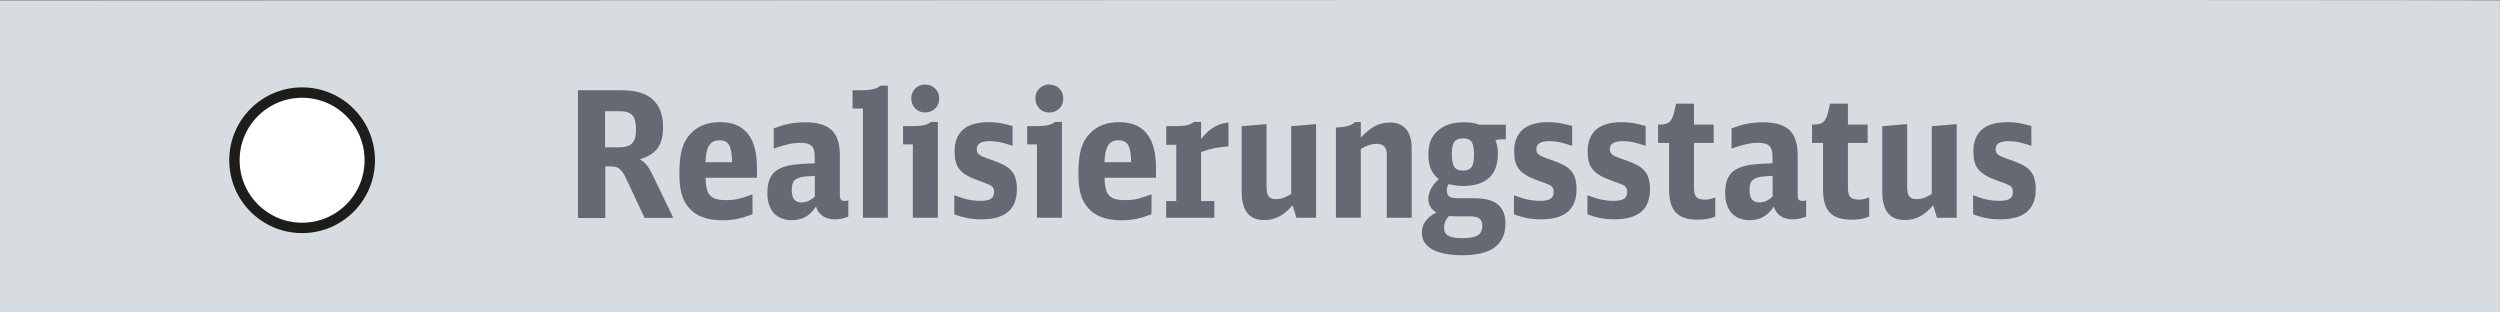 <?xml version="1.0" encoding="UTF-8"?>
<svg id="a" data-name="Ebene 1" xmlns="http://www.w3.org/2000/svg" viewBox="0 0 206.88 25.83">
  <rect x="0" y="0" width="206.88" height="25.83" fill="#808080" stroke="none"/>
  <path d="m206.87,25.83H0V.05s209-.11,206.87,0v25.78Z" fill="#d7dce1" stroke-width="0"/>
  <g>
    <path d="m47.81,7.47h3.66c2.26,0,3.4,1.02,3.4,3.05,0,.75-.15,1.32-.44,1.73-.3.41-.79.72-1.49.94.19.1.37.23.52.4.15.17.3.41.46.72l1.8,3.72h-2.38l-1.52-3.24c-.1-.21-.19-.38-.28-.51-.09-.13-.18-.23-.28-.31-.1-.08-.21-.13-.33-.16-.13-.03-.28-.04-.45-.04h-.39v4.27h-2.26V7.47Zm3.4,4.72c.52,0,.89-.11,1.1-.33s.32-.59.32-1.12c0-.59-.1-.99-.3-1.21s-.57-.33-1.11-.33h-1.15v2.99h1.13Z" fill="#646973" stroke-width="0"/>
    <path d="m58.39,14.71c0,.36.04.66.09.89.05.24.15.43.28.57.13.14.3.24.51.3.21.06.47.09.79.09.18,0,.36,0,.52-.02.16-.01.33-.04.5-.08.17-.04.35-.09.54-.15.19-.06.41-.14.65-.23v1.64c-.45.18-.86.31-1.24.39-.38.08-.79.12-1.23.12-1.3,0-2.25-.36-2.84-1.09-.26-.31-.45-.69-.57-1.14-.12-.45-.17-1.01-.17-1.68,0-.82.08-1.49.22-2,.15-.51.39-.94.73-1.28.58-.62,1.39-.93,2.42-.93,2.03,0,3.05,1.26,3.05,3.77v.83h-4.27Zm2.19-1.28c0-.68-.09-1.15-.24-1.42-.15-.27-.42-.4-.81-.4s-.67.14-.85.42c-.18.28-.28.75-.3,1.39h2.19Z" fill="#646973" stroke-width="0"/>
    <path d="m70.19,17.93c-.35.14-.72.22-1.1.22-.8,0-1.33-.35-1.57-1.06-.47.75-1.13,1.13-1.97,1.13-.66,0-1.16-.2-1.52-.59-.35-.4-.53-.96-.53-1.68,0-.58.11-1.04.32-1.38.21-.34.55-.59,1.02-.75.14-.05.29-.09.42-.12.13-.03.3-.06.49-.08.19-.02.41-.04.67-.06.26-.01.59-.03,1-.05v-.58c0-.41-.09-.69-.26-.86-.17-.16-.46-.25-.87-.25-.34,0-.67.03-1,.1-.33.07-.75.19-1.26.38v-1.68c.45-.17.87-.3,1.28-.38s.84-.12,1.31-.12c1.03,0,1.76.22,2.21.65.45.43.67,1.13.67,2.1v3.25c0,.19.03.33.09.4.06.07.17.11.33.11.08,0,.17-.02.28-.06v1.38Zm-2.77-3.38c-.23.02-.42.03-.55.04-.14,0-.24.02-.32.03-.08,0-.14.02-.19.03-.05,0-.11.02-.17.04-.25.08-.43.19-.52.33s-.15.38-.15.71c0,.36.07.62.2.78.13.16.34.24.62.24.39,0,.75-.17,1.09-.49v-1.71Z" fill="#646973" stroke-width="0"/>
    <path d="m71.41,18.02v-9.04h-.86v-1.51h.6c.48,0,.85-.03,1.1-.09.25-.06.46-.15.61-.29h.61v10.93h-2.06Z" fill="#646973" stroke-width="0"/>
    <path d="m75.54,18.02v-6.07h-.81v-1.51h.58c.46,0,.83-.02,1.09-.07.26-.05.47-.14.64-.28h.57v7.93h-2.06Zm1.03-11.02c.33,0,.6.11.82.33s.33.49.33.82-.11.62-.33.83-.49.33-.82.33-.62-.11-.83-.33-.33-.5-.33-.85c0-.32.11-.59.33-.81s.5-.33.83-.33Z" fill="#646973" stroke-width="0"/>
    <path d="m78.98,16.16c.46.17.84.3,1.15.36s.64.1,1,.1c.41,0,.7-.06.87-.17.17-.11.26-.29.26-.54,0-.12-.01-.22-.04-.3s-.08-.15-.17-.22c-.09-.06-.23-.13-.41-.2-.18-.07-.42-.16-.73-.27-.36-.13-.66-.26-.91-.41s-.45-.31-.6-.5c-.15-.19-.26-.4-.32-.65-.06-.24-.09-.52-.09-.84,0-.79.24-1.39.71-1.8.47-.41,1.18-.61,2.1-.61.34,0,.65.02.94.07.29.05.64.13,1.05.25v1.64c-.4-.14-.74-.23-1.02-.3-.28-.06-.57-.09-.87-.09-.72,0-1.07.22-1.07.65,0,.11.01.2.04.27.03.07.09.14.18.21s.22.14.4.2c.17.07.41.16.71.26.37.13.68.26.94.4.26.14.46.3.62.49.16.19.27.41.33.65.07.25.1.54.1.86,0,1.65-.97,2.48-2.92,2.48-.42,0-.8-.03-1.16-.1-.36-.07-.73-.17-1.1-.32v-1.6Z" fill="#646973" stroke-width="0"/>
    <path d="m85.81,18.02v-6.07h-.81v-1.51h.58c.46,0,.83-.02,1.09-.07.26-.05.47-.14.64-.28h.57v7.93h-2.06Zm1.03-11.02c.33,0,.6.11.82.33s.33.49.33.82-.11.62-.33.83-.49.33-.82.33-.62-.11-.83-.33-.33-.5-.33-.85c0-.32.11-.59.33-.81s.5-.33.83-.33Z" fill="#646973" stroke-width="0"/>
    <path d="m91.41,14.71c0,.36.04.66.09.89.05.24.15.43.28.57.13.14.3.24.51.3.21.06.47.09.79.09.18,0,.36,0,.52-.02.16-.01.33-.04.5-.08.17-.04.35-.09.54-.15.19-.06.41-.14.65-.23v1.64c-.45.18-.86.31-1.24.39-.38.08-.79.12-1.23.12-1.3,0-2.25-.36-2.84-1.09-.26-.31-.45-.69-.57-1.14-.12-.45-.17-1.01-.17-1.68,0-.82.08-1.49.22-2,.15-.51.39-.94.73-1.28.58-.62,1.39-.93,2.42-.93,2.03,0,3.05,1.26,3.05,3.77v.83h-4.27Zm2.19-1.28c0-.68-.09-1.15-.24-1.42-.15-.27-.42-.4-.81-.4s-.67.14-.85.42c-.18.28-.28.75-.3,1.39h2.19Z" fill="#646973" stroke-width="0"/>
    <path d="m96.5,16.64h.84v-4.66h-.83v-1.54h.57c.47,0,.84-.02,1.09-.07s.46-.14.62-.28h.6v1.41c.35-.44.7-.76,1.07-.98s.76-.35,1.2-.38v1.97c-.46.04-.87.09-1.23.17-.35.07-.7.17-1.04.3v4.06h1.1v1.38h-3.99v-1.38Z" fill="#646973" stroke-width="0"/>
    <path d="m106.97,16.98c-.38.44-.75.75-1.12.94-.37.19-.78.29-1.23.29-1.25,0-1.87-.78-1.87-2.34v-5.43l2.06-.17v5.18c0,.38.06.64.17.8.12.15.32.23.62.23.2,0,.39-.03.57-.09.17-.06.4-.17.68-.33v-5.62l2.06-.17v7.75h-1.63l-.32-1.04Z" fill="#646973" stroke-width="0"/>
    <path d="m110.55,10.55c.8-.02,1.33-.17,1.58-.45h.48v1.29c.41-.44.8-.76,1.17-.96.37-.19.79-.29,1.24-.29.58,0,1.03.18,1.34.55s.46.9.46,1.6v5.73h-2.06v-5.23c0-.59-.28-.89-.83-.89-.21,0-.42.03-.61.09-.19.06-.43.17-.71.33v5.69h-2.06v-7.48Z" fill="#646973" stroke-width="0"/>
    <path d="m124.4,11.52c-.24,0-.46.03-.65.09.08.18.13.36.16.52.03.16.04.36.04.59,0,.88-.24,1.55-.73,2-.49.45-1.21.67-2.16.67-.21,0-.41-.01-.6-.04-.19-.02-.38-.07-.57-.12-.11.16-.16.32-.16.51,0,.24.06.41.19.51s.34.15.64.15h1.15c.48,0,.87.02,1.16.07.29.05.56.13.8.26.61.33.91.92.91,1.76,0,1.75-1.18,2.63-3.54,2.63-1.09,0-1.93-.16-2.51-.48s-.87-.78-.87-1.39c0-.71.4-1.26,1.21-1.67-.45-.26-.67-.63-.67-1.1,0-.59.29-1.14.86-1.66-.31-.25-.53-.53-.66-.85-.13-.31-.2-.7-.2-1.17,0-.49.07-.91.22-1.24s.38-.62.7-.86c.5-.39,1.17-.58,2-.58.25,0,.48.01.68.04s.41.08.62.16h2.19v1.21h-.2Zm-4.08,6.37c-.09,0-.16,0-.22,0-.06,0-.12-.01-.19-.02-.27.27-.41.6-.41.99,0,.3.12.52.36.65.24.14.63.2,1.16.2.59,0,1.01-.08,1.26-.23.25-.15.38-.41.38-.77,0-.31-.08-.52-.25-.64-.17-.12-.48-.17-.94-.17h-1.16Zm.75-6.44c-.34,0-.58.1-.72.29s-.21.54-.21,1.03.07.85.21,1.05c.14.2.38.3.72.3s.58-.1.71-.3c.14-.2.2-.54.2-1.04s-.07-.85-.2-1.04-.37-.29-.71-.29Z" fill="#646973" stroke-width="0"/>
    <path d="m125.29,16.16c.46.17.84.3,1.15.36s.64.1,1,.1c.41,0,.7-.06.87-.17.17-.11.26-.29.26-.54,0-.12-.01-.22-.04-.3s-.08-.15-.17-.22c-.09-.06-.23-.13-.41-.2-.18-.07-.42-.16-.73-.27-.36-.13-.66-.26-.91-.41s-.45-.31-.6-.5c-.15-.19-.26-.4-.32-.65-.06-.24-.09-.52-.09-.84,0-.79.24-1.39.71-1.8.47-.41,1.18-.61,2.1-.61.34,0,.65.02.94.07.29.05.64.13,1.05.25v1.64c-.4-.14-.74-.23-1.02-.3-.28-.06-.57-.09-.87-.09-.72,0-1.07.22-1.07.65,0,.11.01.2.04.27.03.07.09.14.18.21s.22.14.4.2c.17.07.41.16.71.26.37.13.68.26.94.4.26.14.46.3.62.49.16.19.27.41.33.65.07.25.1.54.1.86,0,1.65-.97,2.48-2.92,2.48-.42,0-.8-.03-1.16-.1-.36-.07-.73-.17-1.1-.32v-1.6Z" fill="#646973" stroke-width="0"/>
    <path d="m131.37,16.16c.46.17.84.3,1.15.36s.64.1,1,.1c.41,0,.7-.06.87-.17.17-.11.26-.29.26-.54,0-.12-.01-.22-.04-.3s-.08-.15-.17-.22c-.09-.06-.23-.13-.41-.2-.18-.07-.42-.16-.73-.27-.36-.13-.66-.26-.91-.41s-.45-.31-.6-.5c-.15-.19-.26-.4-.32-.65-.06-.24-.09-.52-.09-.84,0-.79.24-1.39.71-1.8.47-.41,1.18-.61,2.1-.61.34,0,.65.02.94.07.29.05.64.13,1.05.25v1.64c-.4-.14-.74-.23-1.02-.3-.28-.06-.57-.09-.87-.09-.72,0-1.07.22-1.07.65,0,.11.01.2.04.27.03.07.09.14.18.21s.22.14.4.2c.17.07.41.16.71.26.37.13.68.26.94.4.26.14.46.3.62.49.16.19.27.41.33.65.07.25.1.54.1.86,0,1.65-.97,2.48-2.92,2.48-.42,0-.8-.03-1.16-.1-.36-.07-.73-.17-1.1-.32v-1.6Z" fill="#646973" stroke-width="0"/>
    <path d="m141.94,17.92c-.41.17-.88.26-1.44.26-.83,0-1.44-.19-1.81-.58-.38-.39-.57-1.02-.57-1.89v-3.88h-.91v-1.52h.16c.35,0,.61-.07.77-.21.17-.14.29-.4.39-.78l.17-.74h1.48v1.73h1.63v1.52h-1.63v3.69c0,.38.06.64.19.78s.35.22.68.22c.14,0,.28-.01.41-.04s.29-.07.48-.14v1.57Z" fill="#646973" stroke-width="0"/>
    <path d="m149.45,17.93c-.35.14-.72.22-1.1.22-.8,0-1.33-.35-1.57-1.06-.47.75-1.13,1.13-1.97,1.13-.66,0-1.16-.2-1.52-.59-.35-.4-.53-.96-.53-1.68,0-.58.11-1.04.32-1.38.21-.34.55-.59,1.02-.75.14-.05.29-.09.42-.12.13-.03.3-.06.49-.08.19-.02.41-.04.67-.06.26-.01.59-.03,1-.05v-.58c0-.41-.09-.69-.26-.86-.17-.16-.46-.25-.87-.25-.34,0-.67.03-1,.1-.33.07-.75.19-1.26.38v-1.68c.45-.17.87-.3,1.28-.38s.84-.12,1.31-.12c1.03,0,1.76.22,2.21.65.45.43.67,1.13.67,2.1v3.25c0,.19.03.33.09.4.06.07.17.11.33.11.08,0,.17-.02.28-.06v1.38Zm-2.77-3.38c-.23.02-.42.03-.55.04-.14,0-.24.02-.32.03-.08,0-.14.02-.19.03-.05,0-.11.02-.17.04-.25.08-.43.19-.52.33s-.15.38-.15.71c0,.36.07.62.2.78.13.16.34.24.62.24.39,0,.75-.17,1.09-.49v-1.71Z" fill="#646973" stroke-width="0"/>
    <path d="m154.68,17.92c-.41.17-.88.26-1.44.26-.83,0-1.44-.19-1.81-.58-.38-.39-.57-1.02-.57-1.89v-3.88h-.91v-1.52h.16c.35,0,.61-.07.77-.21.17-.14.29-.4.39-.78l.17-.74h1.48v1.73h1.63v1.52h-1.63v3.69c0,.38.06.64.19.78s.35.22.68.22c.14,0,.28-.01.41-.04s.29-.07.48-.14v1.57Z" fill="#646973" stroke-width="0"/>
    <path d="m159.98,16.98c-.38.44-.75.75-1.12.94-.37.19-.78.29-1.23.29-1.25,0-1.87-.78-1.87-2.34v-5.43l2.06-.17v5.18c0,.38.06.64.17.8.12.15.32.23.62.23.2,0,.39-.03.57-.09.17-.06.4-.17.68-.33v-5.62l2.06-.17v7.75h-1.63l-.32-1.04Z" fill="#646973" stroke-width="0"/>
    <path d="m163.29,16.16c.46.17.84.3,1.15.36s.64.1,1,.1c.41,0,.7-.06.87-.17.17-.11.26-.29.26-.54,0-.12-.01-.22-.04-.3s-.08-.15-.17-.22c-.09-.06-.23-.13-.41-.2-.18-.07-.42-.16-.73-.27-.36-.13-.66-.26-.91-.41s-.45-.31-.6-.5c-.15-.19-.26-.4-.32-.65-.06-.24-.09-.52-.09-.84,0-.79.24-1.39.71-1.8.47-.41,1.18-.61,2.1-.61.34,0,.65.02.94.07.29.05.64.13,1.05.25v1.64c-.4-.14-.74-.23-1.02-.3-.28-.06-.57-.09-.87-.09-.72,0-1.07.22-1.07.65,0,.11.01.2.04.27.03.07.09.14.18.21s.22.14.4.2c.17.07.41.16.71.26.37.13.68.26.94.4.26.14.46.3.62.49.16.19.27.41.33.65.07.25.1.54.1.86,0,1.65-.97,2.48-2.92,2.48-.42,0-.8-.03-1.16-.1-.36-.07-.73-.17-1.1-.32v-1.6Z" fill="#646973" stroke-width="0"/>
  </g>
  <circle cx="25" cy="13.26" r="5.6" fill="#fff" stroke="#1d1d1b" stroke-miterlimit="10" stroke-width=".86"/>
</svg>